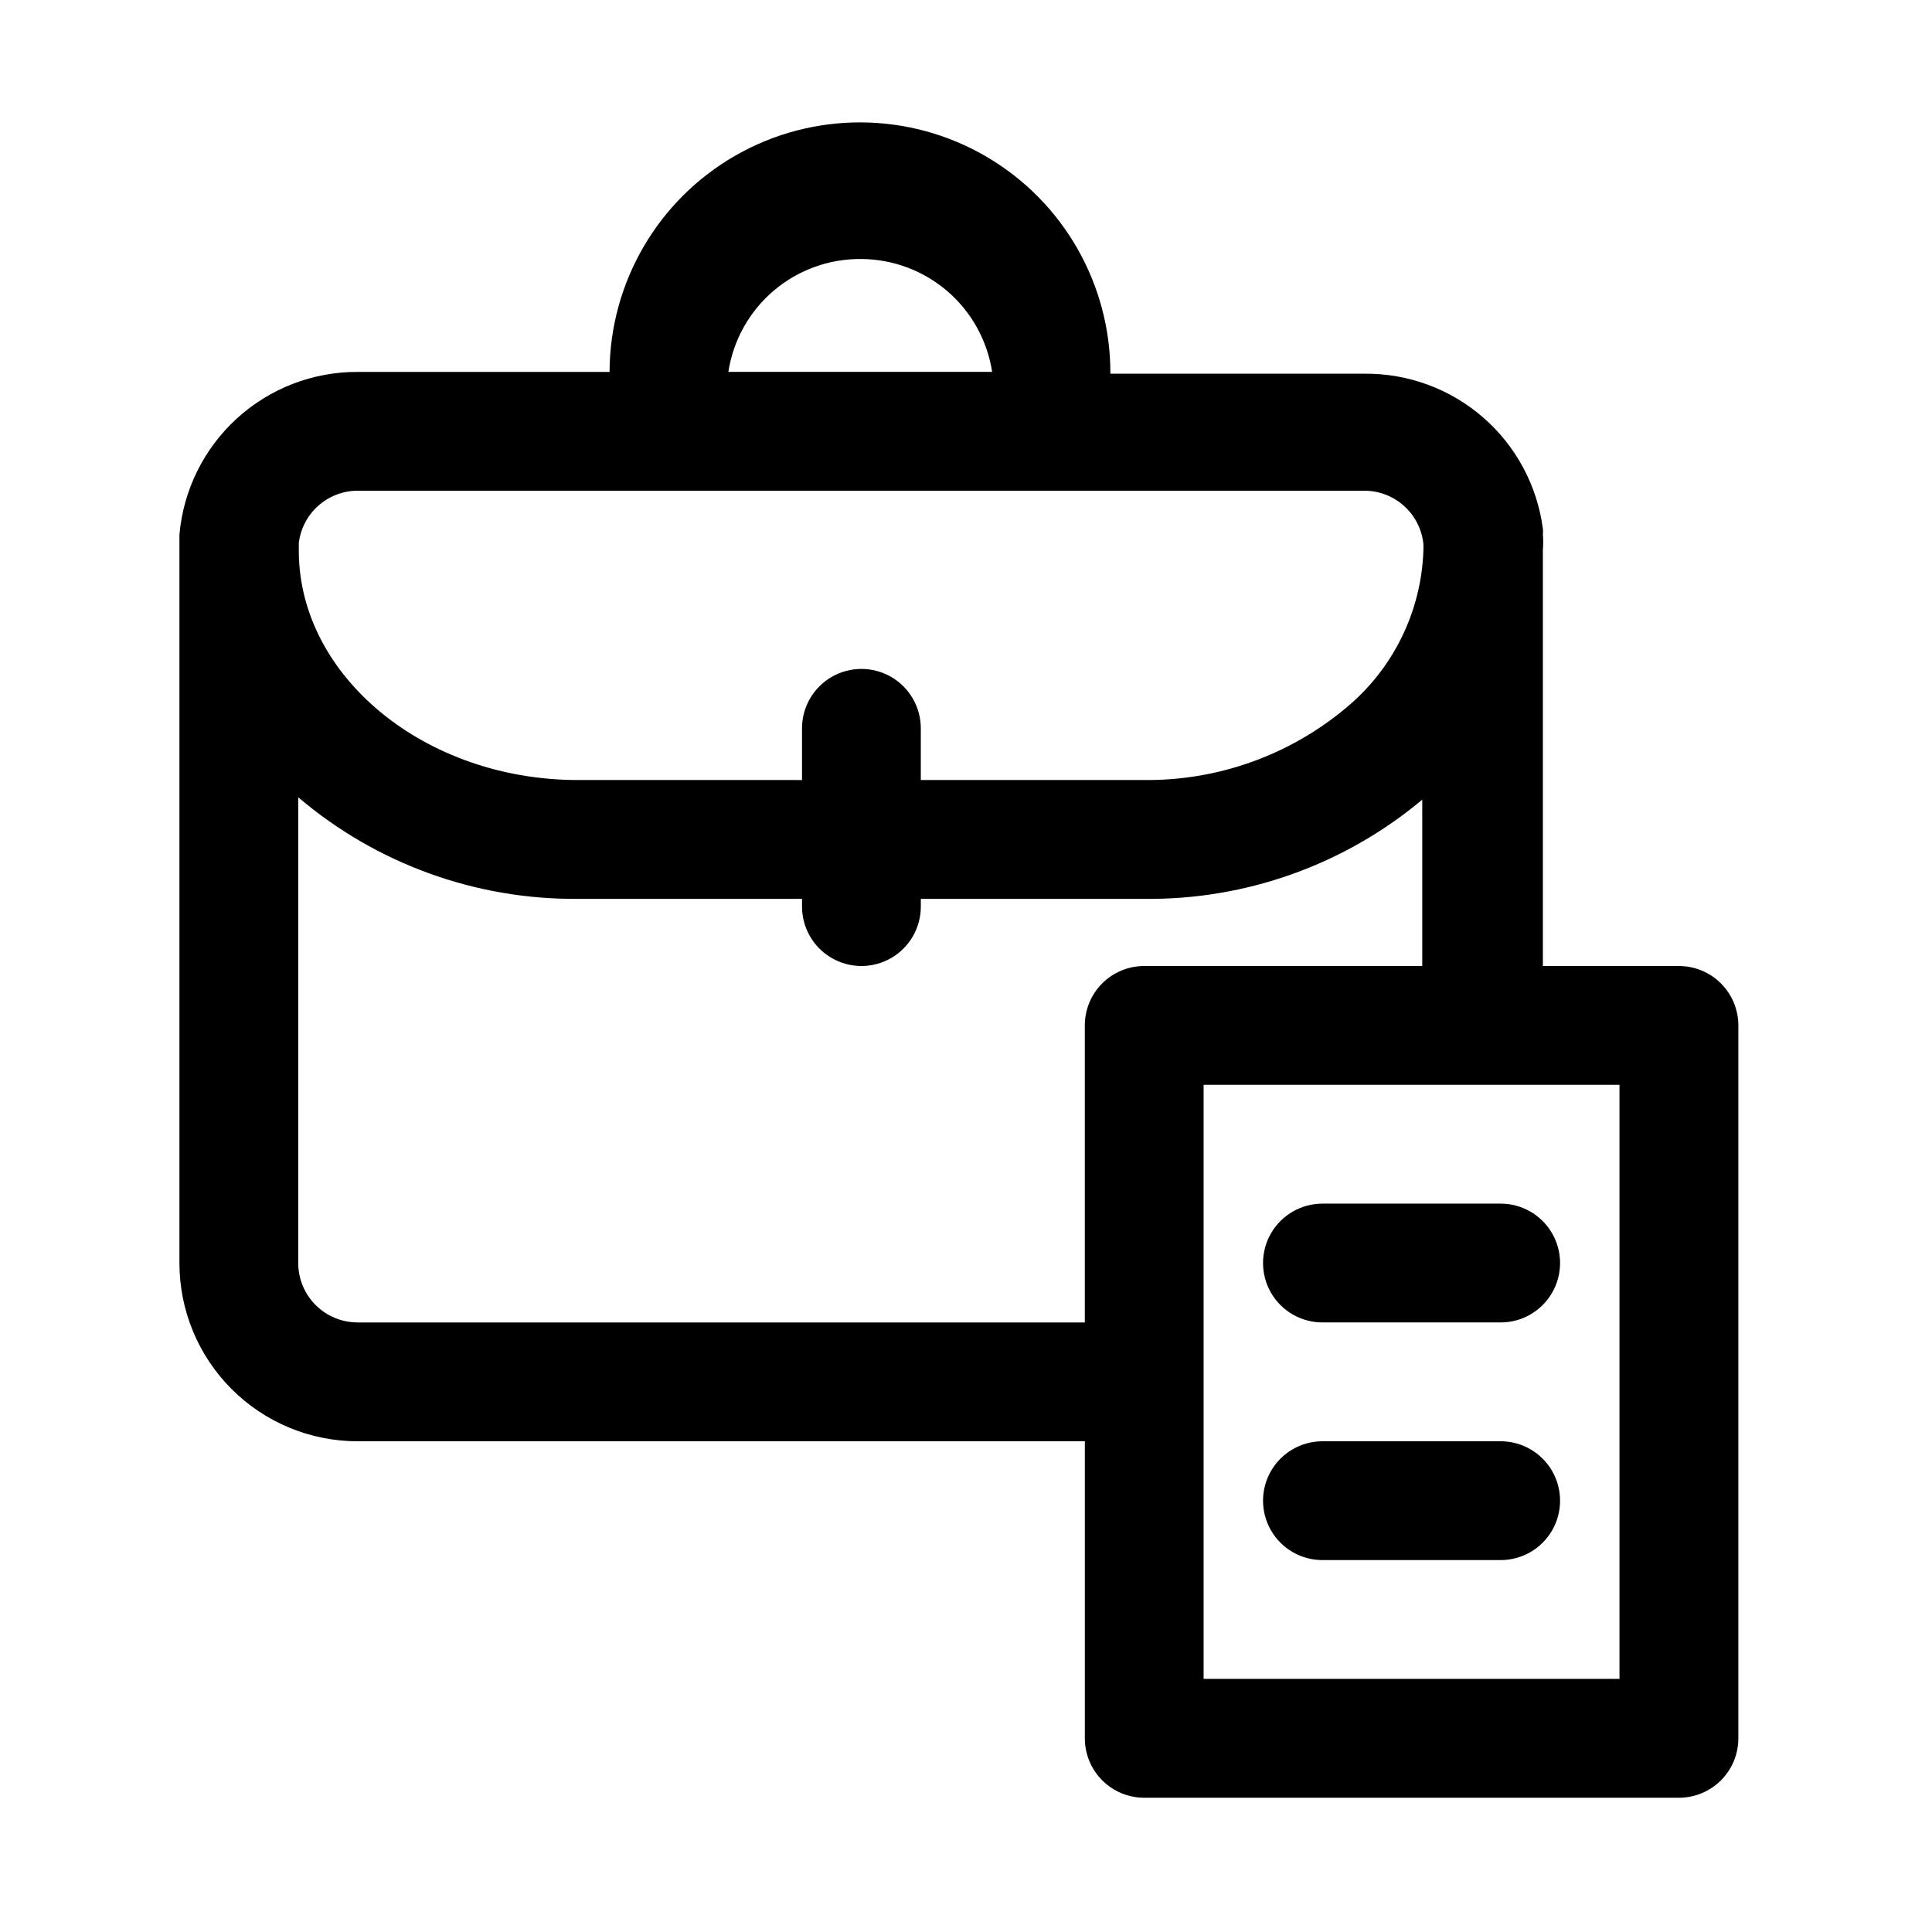 <?xml version="1.0" encoding="UTF-8"?>
<!-- Uploaded to: SVG Repo, www.svgrepo.com, Generator: SVG Repo Mixer Tools -->
<svg fill="#000000" width="800px" height="800px" version="1.1" viewBox="144 144 512 512" xmlns="http://www.w3.org/2000/svg">
 <g>
  <path d="m588.93 400h-36.051v-110.21c0.113-1.414 0.113-2.836 0-4.25 0.07-0.469 0.07-0.949 0-1.418-1.5-11.434-7.133-21.926-15.832-29.496-8.699-7.566-19.871-11.691-31.402-11.594h-67.383c0.082-23.711-12.488-45.66-32.977-57.59-20.492-11.926-45.789-12.016-66.363-0.234s-33.301 33.641-33.383 57.352h-66.754c-11.852-0.047-23.285 4.367-32.031 12.355-8.75 7.992-14.176 18.977-15.203 30.781v4.094 2.203 186.73c0 12.527 4.977 24.539 13.836 33.398 8.855 8.859 20.871 13.832 33.398 13.832h192.71v78.723c0 4.176 1.656 8.18 4.609 11.133 2.953 2.953 6.957 4.609 11.133 4.609h141.7c4.176 0 8.18-1.656 11.133-4.609 2.953-2.953 4.613-6.957 4.613-11.133v-188.93c0-4.176-1.66-8.18-4.613-11.133s-6.957-4.609-11.133-4.609zm-216.64-187.36c8.387 0.051 16.48 3.094 22.828 8.574 6.348 5.484 10.535 13.047 11.809 21.34h-69.902c1.289-8.398 5.566-16.047 12.043-21.543 6.481-5.496 14.727-8.469 23.223-8.371zm-133.51 61.402h199.79-0.004 66.914c3.914-0.02 7.699 1.422 10.609 4.039 2.914 2.621 4.742 6.234 5.133 10.129v1.574c-0.531 16.355-8.109 31.684-20.781 42.039-14.941 12.395-33.801 19.09-53.215 18.891h-59.199v-13.695c0-5.625-3-10.824-7.871-13.637s-10.871-2.812-15.742 0c-4.871 2.812-7.871 8.012-7.871 13.637v13.699l-59.355-0.004c-40.621 0-73.684-27.395-73.996-60.301l-0.004-2.516c0.461-3.816 2.301-7.328 5.172-9.879 2.871-2.551 6.574-3.965 10.418-3.977zm0 220.42v-0.004c-4.176 0-8.184-1.656-11.133-4.609-2.953-2.953-4.613-6.957-4.613-11.133v-123.43c20.676 17.602 47.004 27.16 74.156 26.922h59.355v2.047c0 5.625 3 10.824 7.871 13.637 4.871 2.812 10.871 2.812 15.742 0s7.871-8.012 7.871-13.637v-2.047h59.199c26.91 0.312 53.047-9.012 73.684-26.293v44.086h-73.684c-4.176 0-8.18 1.656-11.133 4.609s-4.609 6.957-4.609 11.133v78.719zm334.4 94.461h-110.21v-157.44h110.21z"/>
  <path d="m494.46 494.46h47.234c5.625 0 10.82-3 13.633-7.871s2.812-10.871 0-15.742-8.008-7.871-13.633-7.871h-47.234c-5.621 0-10.82 3-13.633 7.871s-2.812 10.871 0 15.742 8.012 7.871 13.633 7.871z"/>
  <path d="m494.46 557.44h47.234c5.625 0 10.82-3 13.633-7.871s2.812-10.871 0-15.742c-2.812-4.871-8.008-7.875-13.633-7.875h-47.234c-5.621 0-10.82 3.004-13.633 7.875-2.812 4.871-2.812 10.871 0 15.742s8.012 7.871 13.633 7.871z"/>
 </g>
</svg>